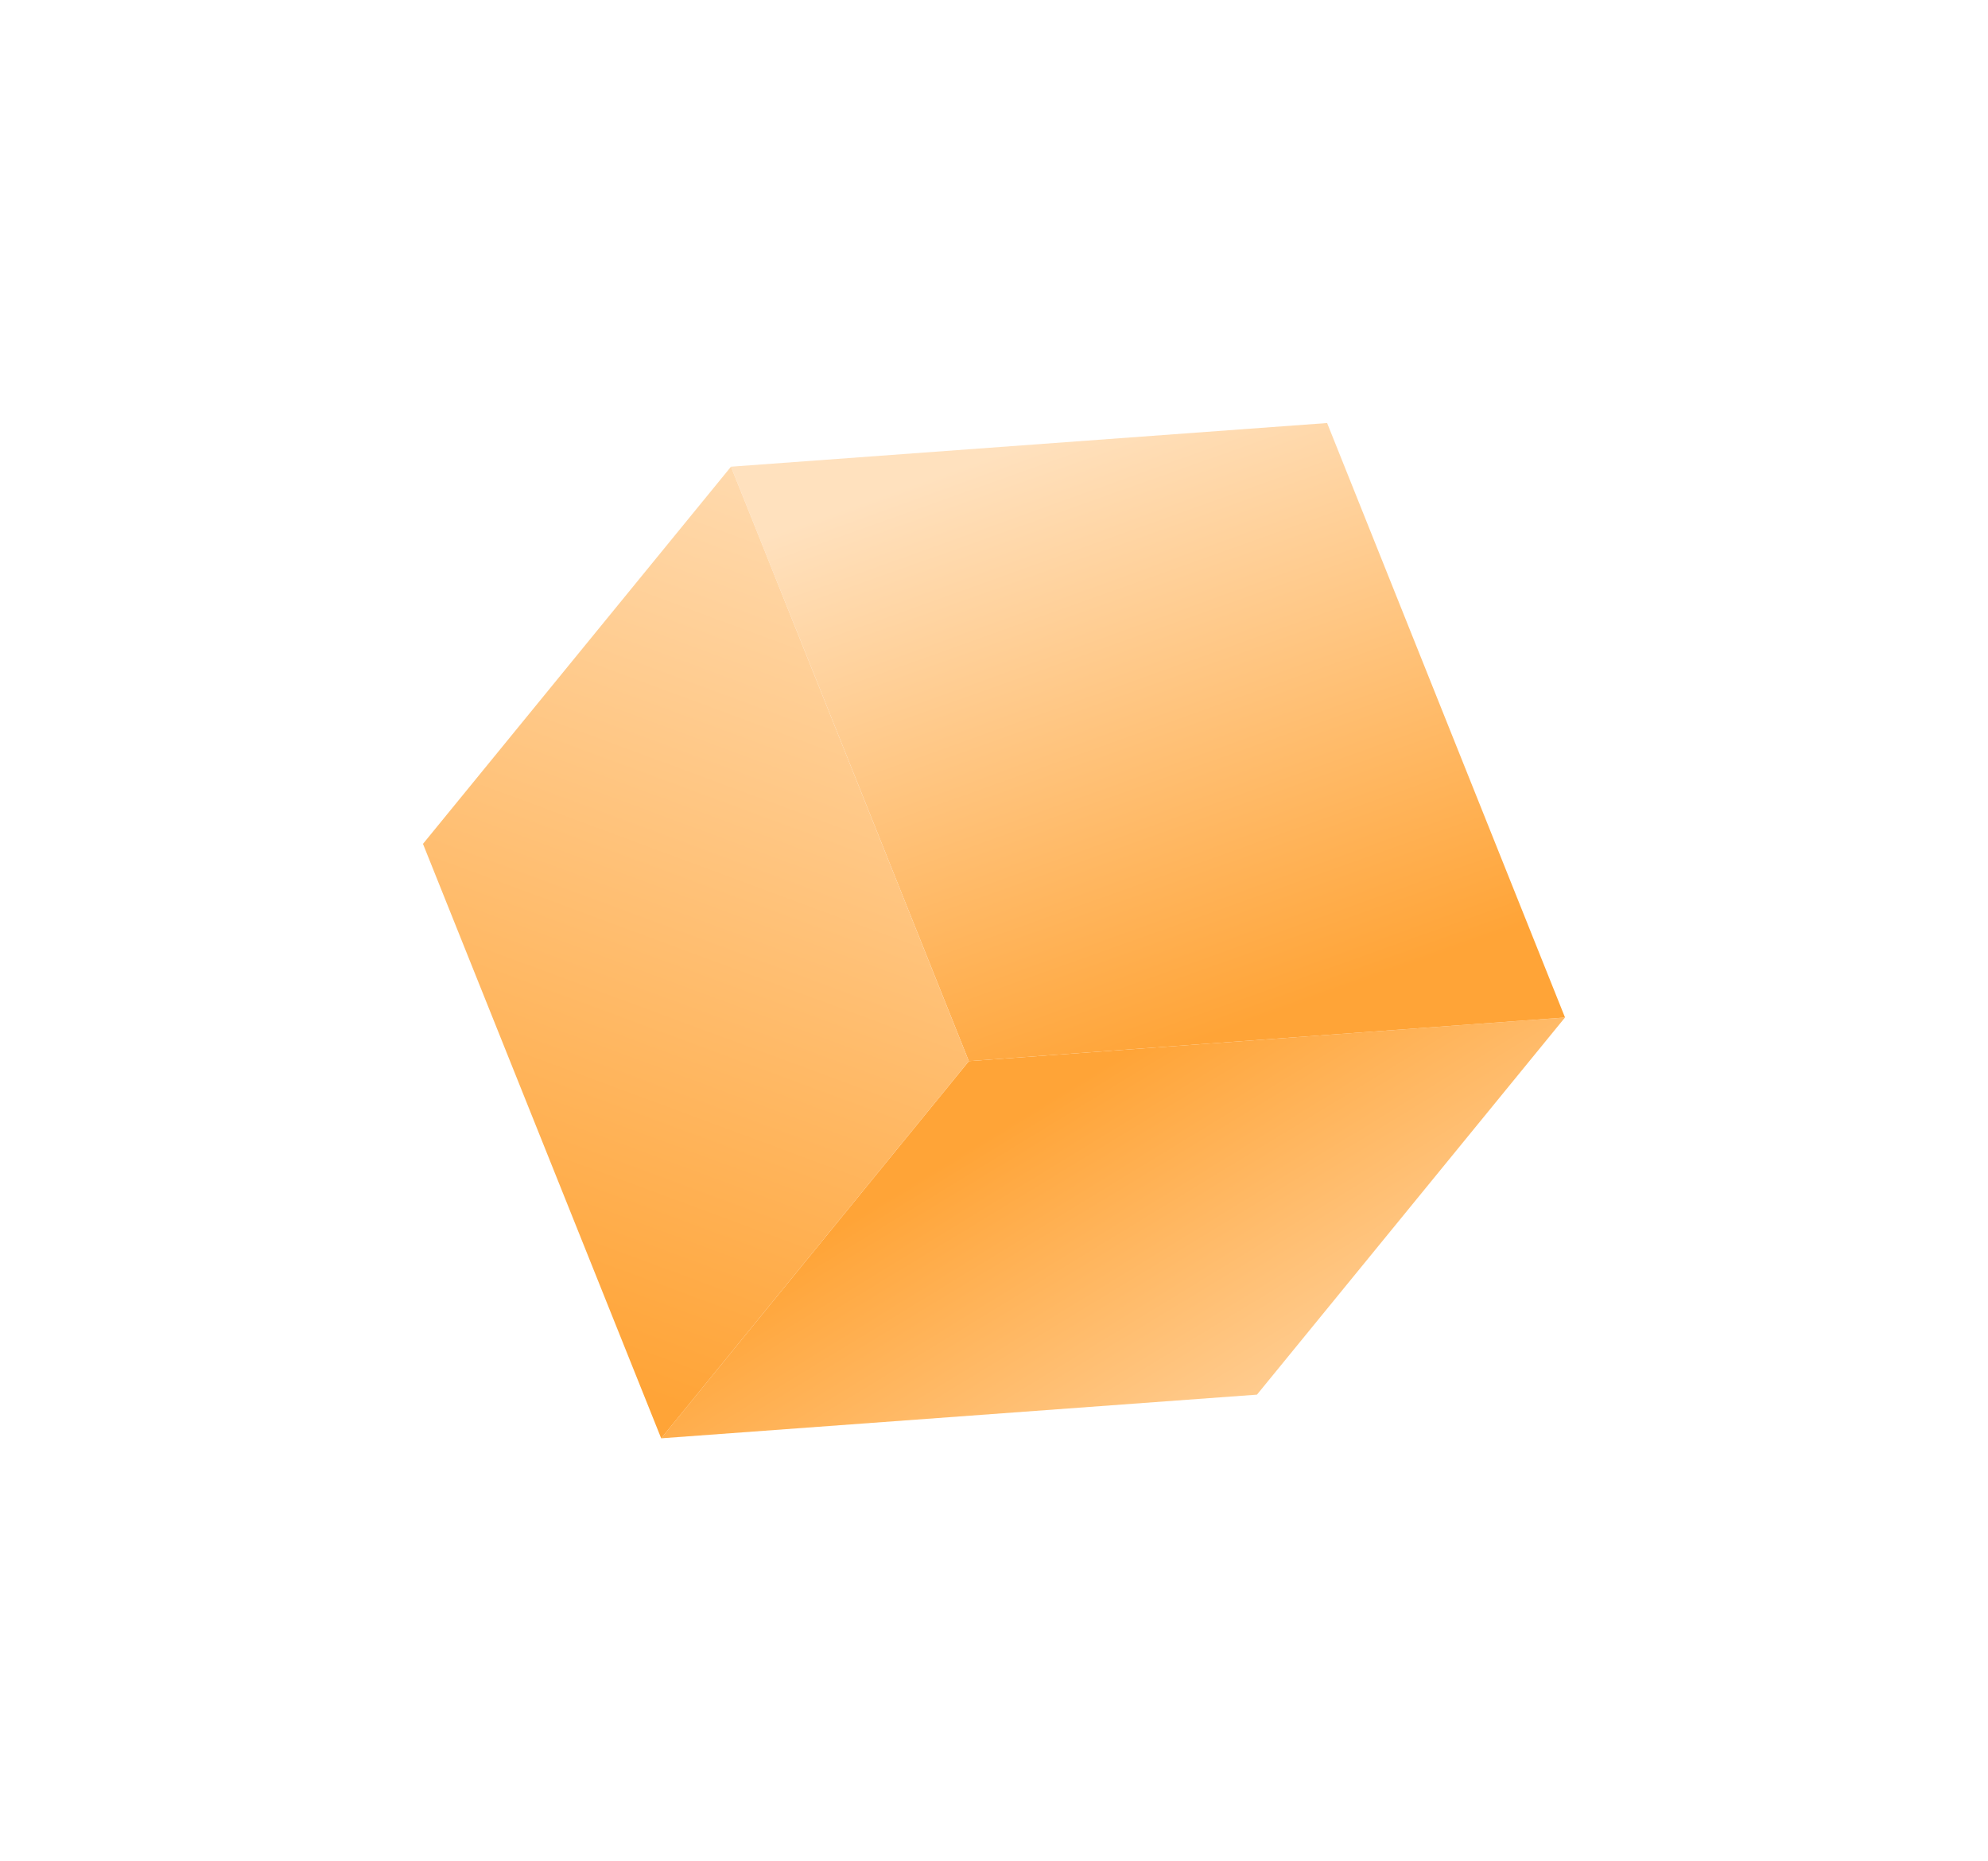 <svg width="94" height="88" fill="none" xmlns="http://www.w3.org/2000/svg"><g filter="url(#filter0_d_917_3595)"><path d="M73.999 28.105l-14.564 17.83L31.262 48 45.81 30.169l28.189-2.064z" fill="url(#paint0_linear_917_3595)"/><path d="M62.751 0L74 28.105l-28.19 2.064L34.564 2.064 62.75 0z" fill="url(#paint1_linear_917_3595)"/><path d="M34.564 2.064L45.81 30.17 31.263 48 20 19.896 34.564 2.064z" fill="url(#paint2_linear_917_3595)"/></g><defs><linearGradient id="paint0_linear_917_3595" x1="41.43" y1="36.935" x2="55.191" y2="59.535" gradientUnits="userSpaceOnUse"><stop stop-color="#FFA437"/><stop offset="1" stop-color="#FFE1BE"/></linearGradient><linearGradient id="paint1_linear_917_3595" x1="54.257" y1="30.107" x2="44.386" y2="2.433" gradientUnits="userSpaceOnUse"><stop stop-color="#FFA437"/><stop offset="1" stop-color="#FFE1BE"/></linearGradient><linearGradient id="paint2_linear_917_3595" x1="25.475" y1="44.152" x2="42.443" y2="-1.64" gradientUnits="userSpaceOnUse"><stop stop-color="#FFA437"/><stop offset="1" stop-color="#FFE1BE"/></linearGradient><filter id="filter0_d_917_3595" x="0" y="0" width="94" height="88" filterUnits="userSpaceOnUse" color-interpolation-filters="sRGB"><feFlood flood-opacity="0" result="BackgroundImageFix"/><feColorMatrix in="SourceAlpha" values="0 0 0 0 0 0 0 0 0 0 0 0 0 0 0 0 0 0 127 0" result="hardAlpha"/><feOffset dy="20"/><feGaussianBlur stdDeviation="10"/><feComposite in2="hardAlpha" operator="out"/><feColorMatrix values="0 0 0 0 1 0 0 0 0 0.639 0 0 0 0 0.212 0 0 0 0.4 0"/><feBlend in2="BackgroundImageFix" result="effect1_dropShadow_917_3595"/><feBlend in="SourceGraphic" in2="effect1_dropShadow_917_3595" result="shape"/></filter></defs></svg>